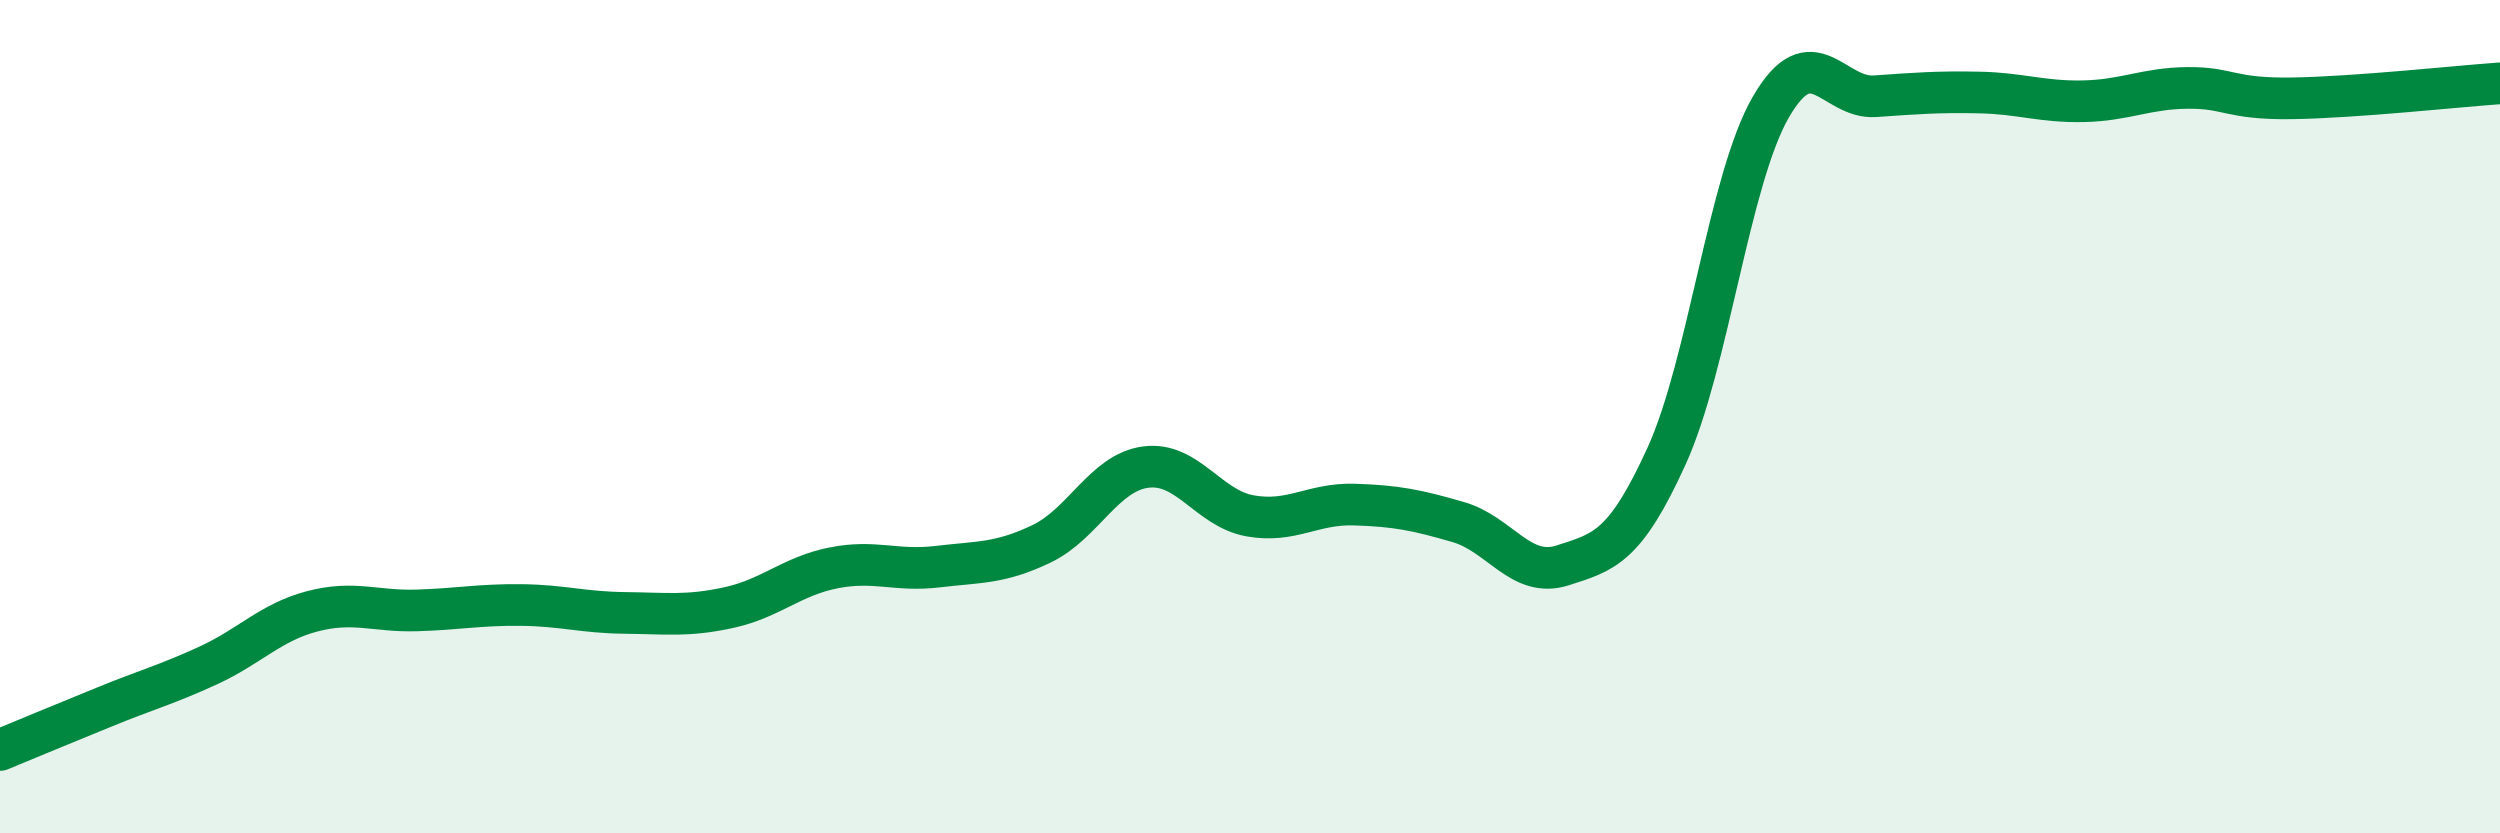 
    <svg width="60" height="20" viewBox="0 0 60 20" xmlns="http://www.w3.org/2000/svg">
      <path
        d="M 0,18 C 0.5,17.79 1.5,17.38 2.5,16.97 C 3.5,16.56 4,16.43 5,15.97 C 6,15.51 6.5,14.93 7.5,14.67 C 8.5,14.41 9,14.68 10,14.65 C 11,14.62 11.5,14.51 12.5,14.52 C 13.5,14.53 14,14.7 15,14.71 C 16,14.72 16.5,14.8 17.5,14.58 C 18.5,14.36 19,13.83 20,13.63 C 21,13.43 21.5,13.72 22.5,13.6 C 23.5,13.48 24,13.53 25,13.05 C 26,12.57 26.5,11.34 27.5,11.21 C 28.5,11.08 29,12.2 30,12.38 C 31,12.56 31.5,12.08 32.5,12.11 C 33.5,12.14 34,12.24 35,12.53 C 36,12.82 36.5,13.89 37.5,13.57 C 38.5,13.25 39,13.14 40,10.94 C 41,8.74 41.5,4.3 42.5,2.57 C 43.5,0.84 44,2.38 45,2.31 C 46,2.24 46.5,2.2 47.5,2.22 C 48.5,2.24 49,2.45 50,2.43 C 51,2.41 51.5,2.12 52.5,2.11 C 53.5,2.1 53.5,2.38 55,2.36 C 56.5,2.34 59,2.07 60,2L60 20L0 20Z"
        fill="#008740"
        opacity="0.1"
        stroke-linecap="round"
        stroke-linejoin="round"
      />
      <path
        d="M 0,18 C 0.5,17.79 1.5,17.38 2.5,16.97 C 3.5,16.56 4,16.43 5,15.97 C 6,15.51 6.5,14.93 7.5,14.67 C 8.5,14.41 9,14.68 10,14.65 C 11,14.62 11.5,14.51 12.5,14.52 C 13.5,14.53 14,14.7 15,14.71 C 16,14.72 16.5,14.8 17.5,14.58 C 18.5,14.36 19,13.83 20,13.63 C 21,13.43 21.5,13.72 22.5,13.6 C 23.5,13.48 24,13.53 25,13.05 C 26,12.57 26.5,11.34 27.5,11.21 C 28.5,11.08 29,12.2 30,12.38 C 31,12.56 31.5,12.08 32.5,12.11 C 33.5,12.14 34,12.24 35,12.53 C 36,12.82 36.5,13.89 37.5,13.57 C 38.5,13.25 39,13.14 40,10.94 C 41,8.74 41.5,4.3 42.5,2.57 C 43.5,0.84 44,2.38 45,2.31 C 46,2.24 46.5,2.2 47.5,2.22 C 48.5,2.24 49,2.45 50,2.43 C 51,2.41 51.5,2.12 52.5,2.11 C 53.5,2.1 53.5,2.38 55,2.36 C 56.5,2.34 59,2.07 60,2"
        stroke="#008740"
        stroke-width="1"
        fill="none"
        stroke-linecap="round"
        stroke-linejoin="round"
      />
    </svg>
  